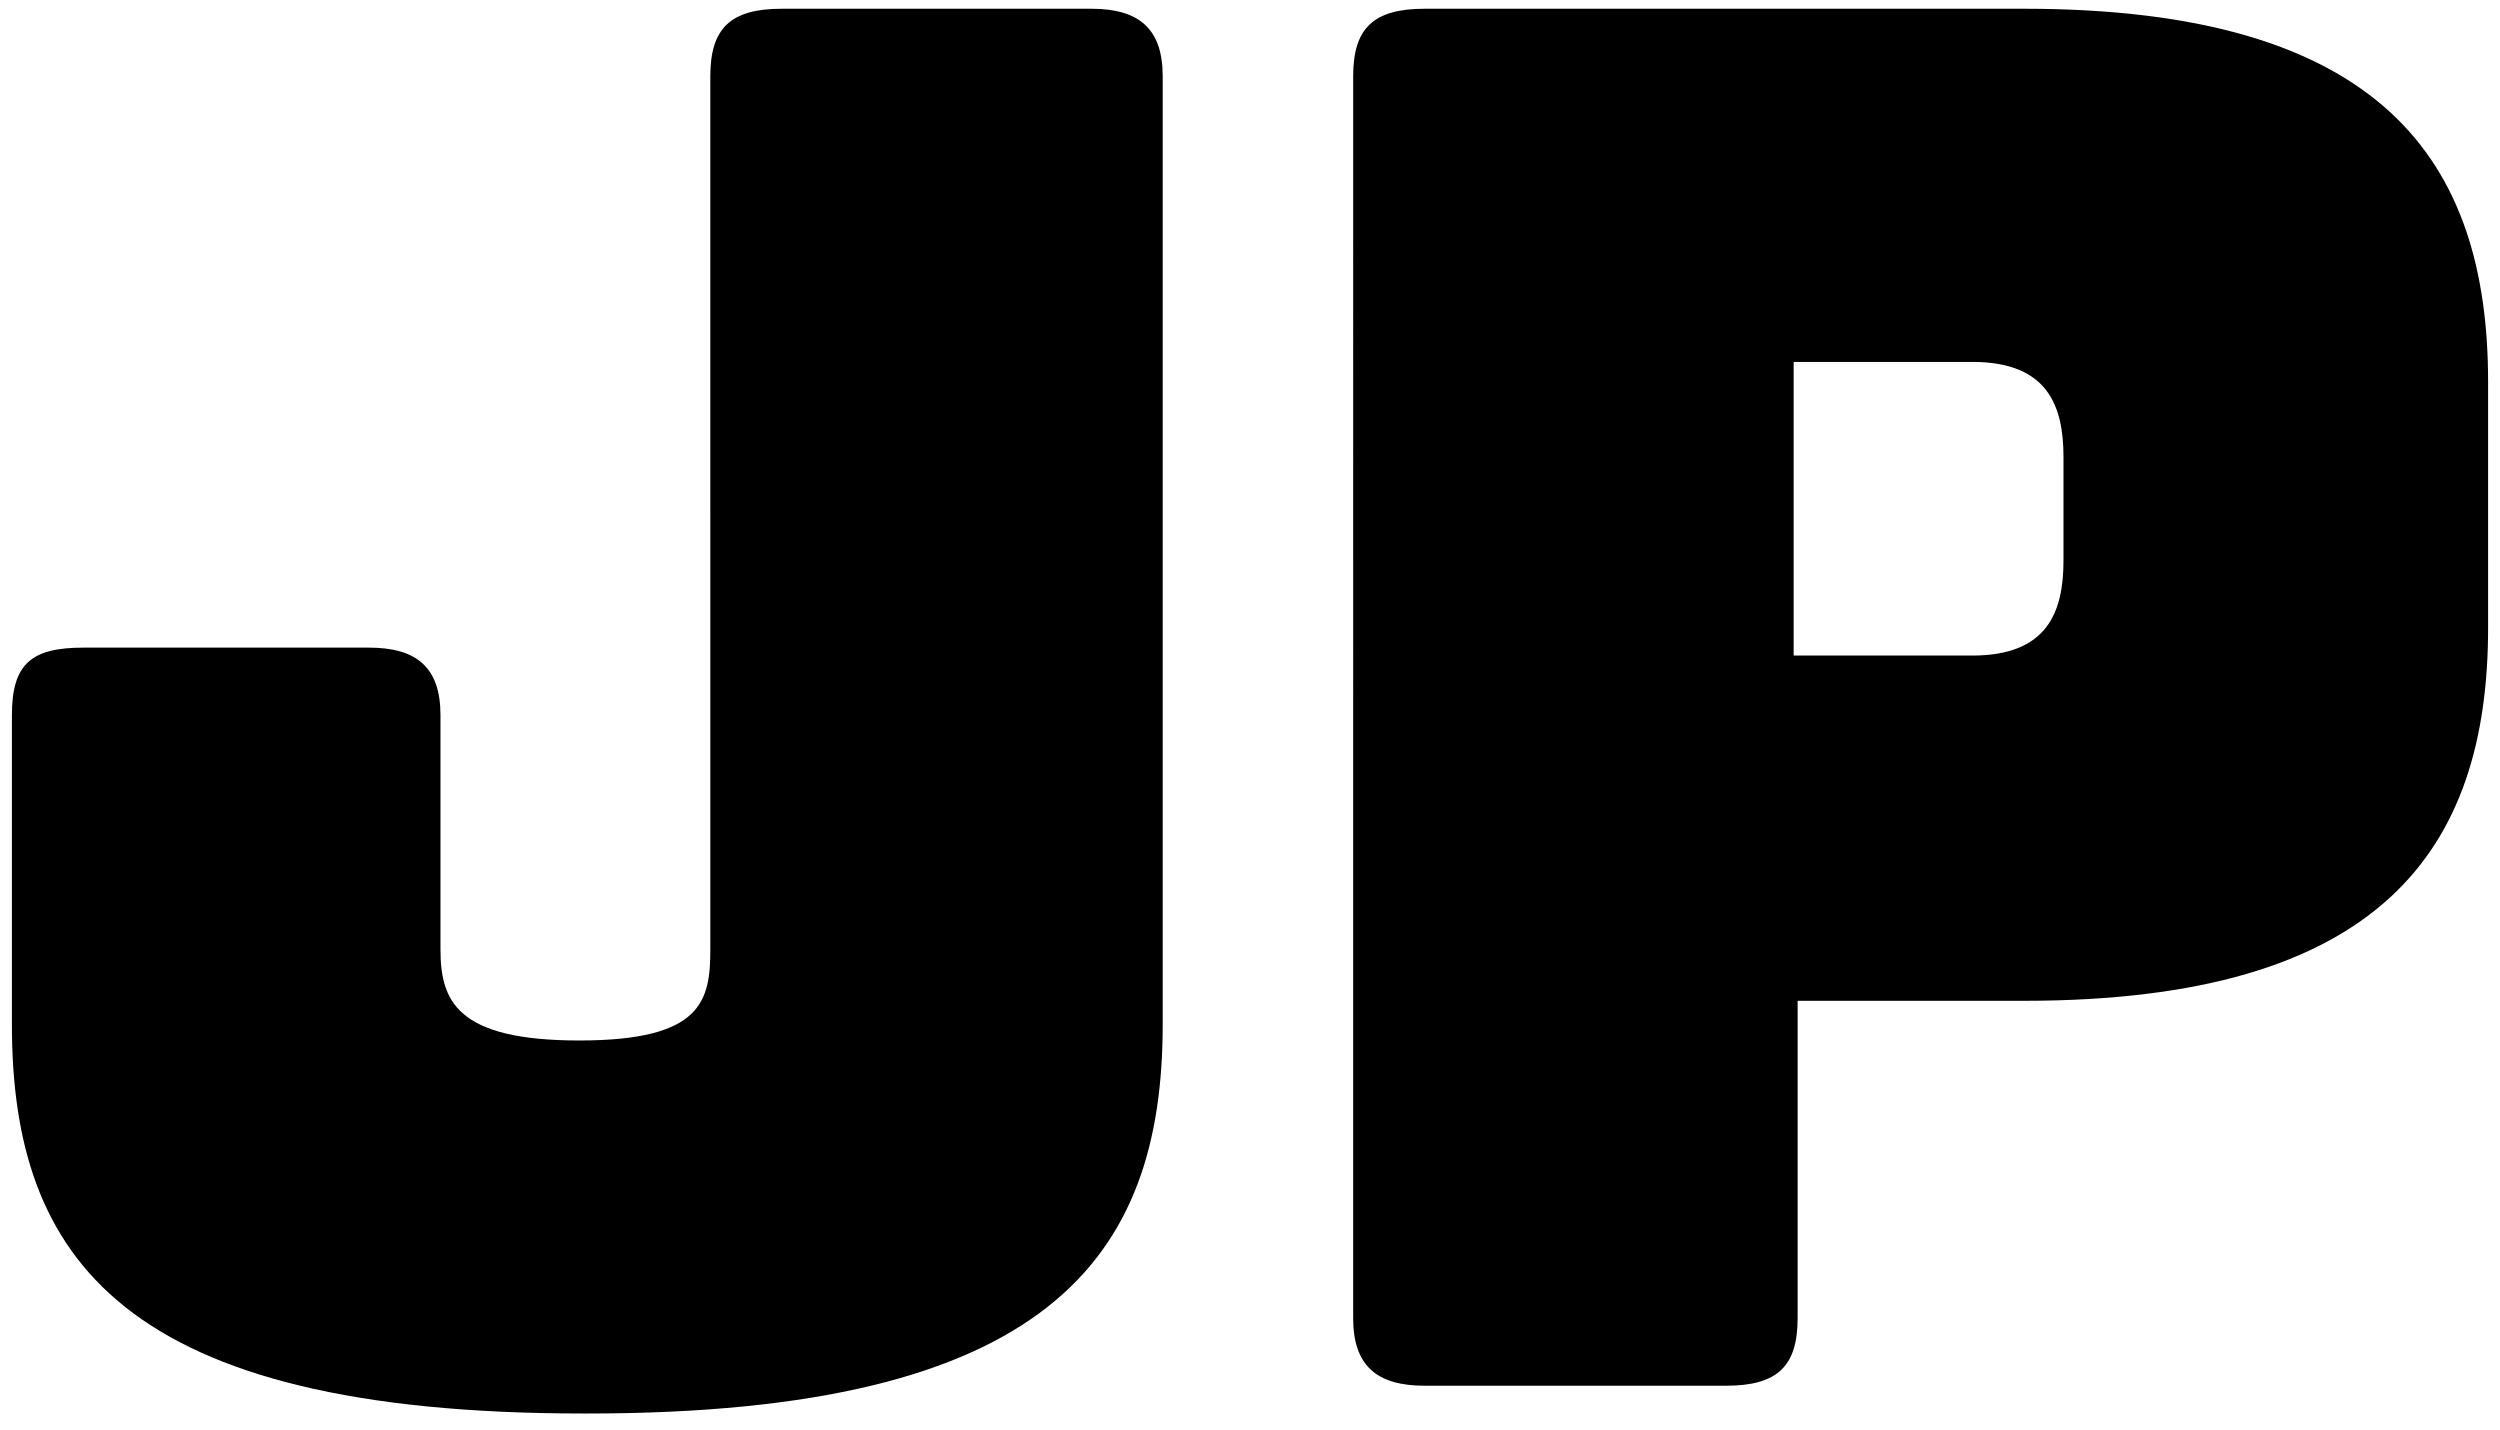 <?xml version="1.0" encoding="UTF-8"?>
<svg id="Calque_1" xmlns="http://www.w3.org/2000/svg" width="22.2mm" height="12.7mm" version="1.1" viewBox="0 0 63 36">
  <!-- Generator: Adobe Illustrator 29.0.1, SVG Export Plug-In . SVG Version: 2.1.0 Build 192)  -->
  <path d="M14.7,35.6C3.1,35.6.3,31.7.3,25.8v-7.8c0-1.3.5-1.7,1.8-1.7h7.2c1.2,0,1.8.5,1.8,1.7v5.9c0,1.3.4,2.3,3.5,2.3s3.3-1,3.3-2.3V1.9c0-1.2.5-1.7,1.8-1.7h7.8c1.2,0,1.8.5,1.8,1.7v23.9c0,5.9-2.9,9.8-14.5,9.8Z"/>
  <path d="M35.9,34.9c-1.2,0-1.8-.5-1.8-1.7V1.9c0-1.2.5-1.7,1.8-1.7h15.1c9,0,11.7,3.8,11.7,9.4v6.2c0,5.6-2.7,9.4-11.7,9.4h-5.7v8c0,1.2-.5,1.7-1.8,1.7h-7.7ZM45.2,16.5h4.5c1.9,0,2.3-1.1,2.3-2.4v-2.6c0-1.3-.4-2.4-2.3-2.4h-4.5v7.3Z"/>
</svg>